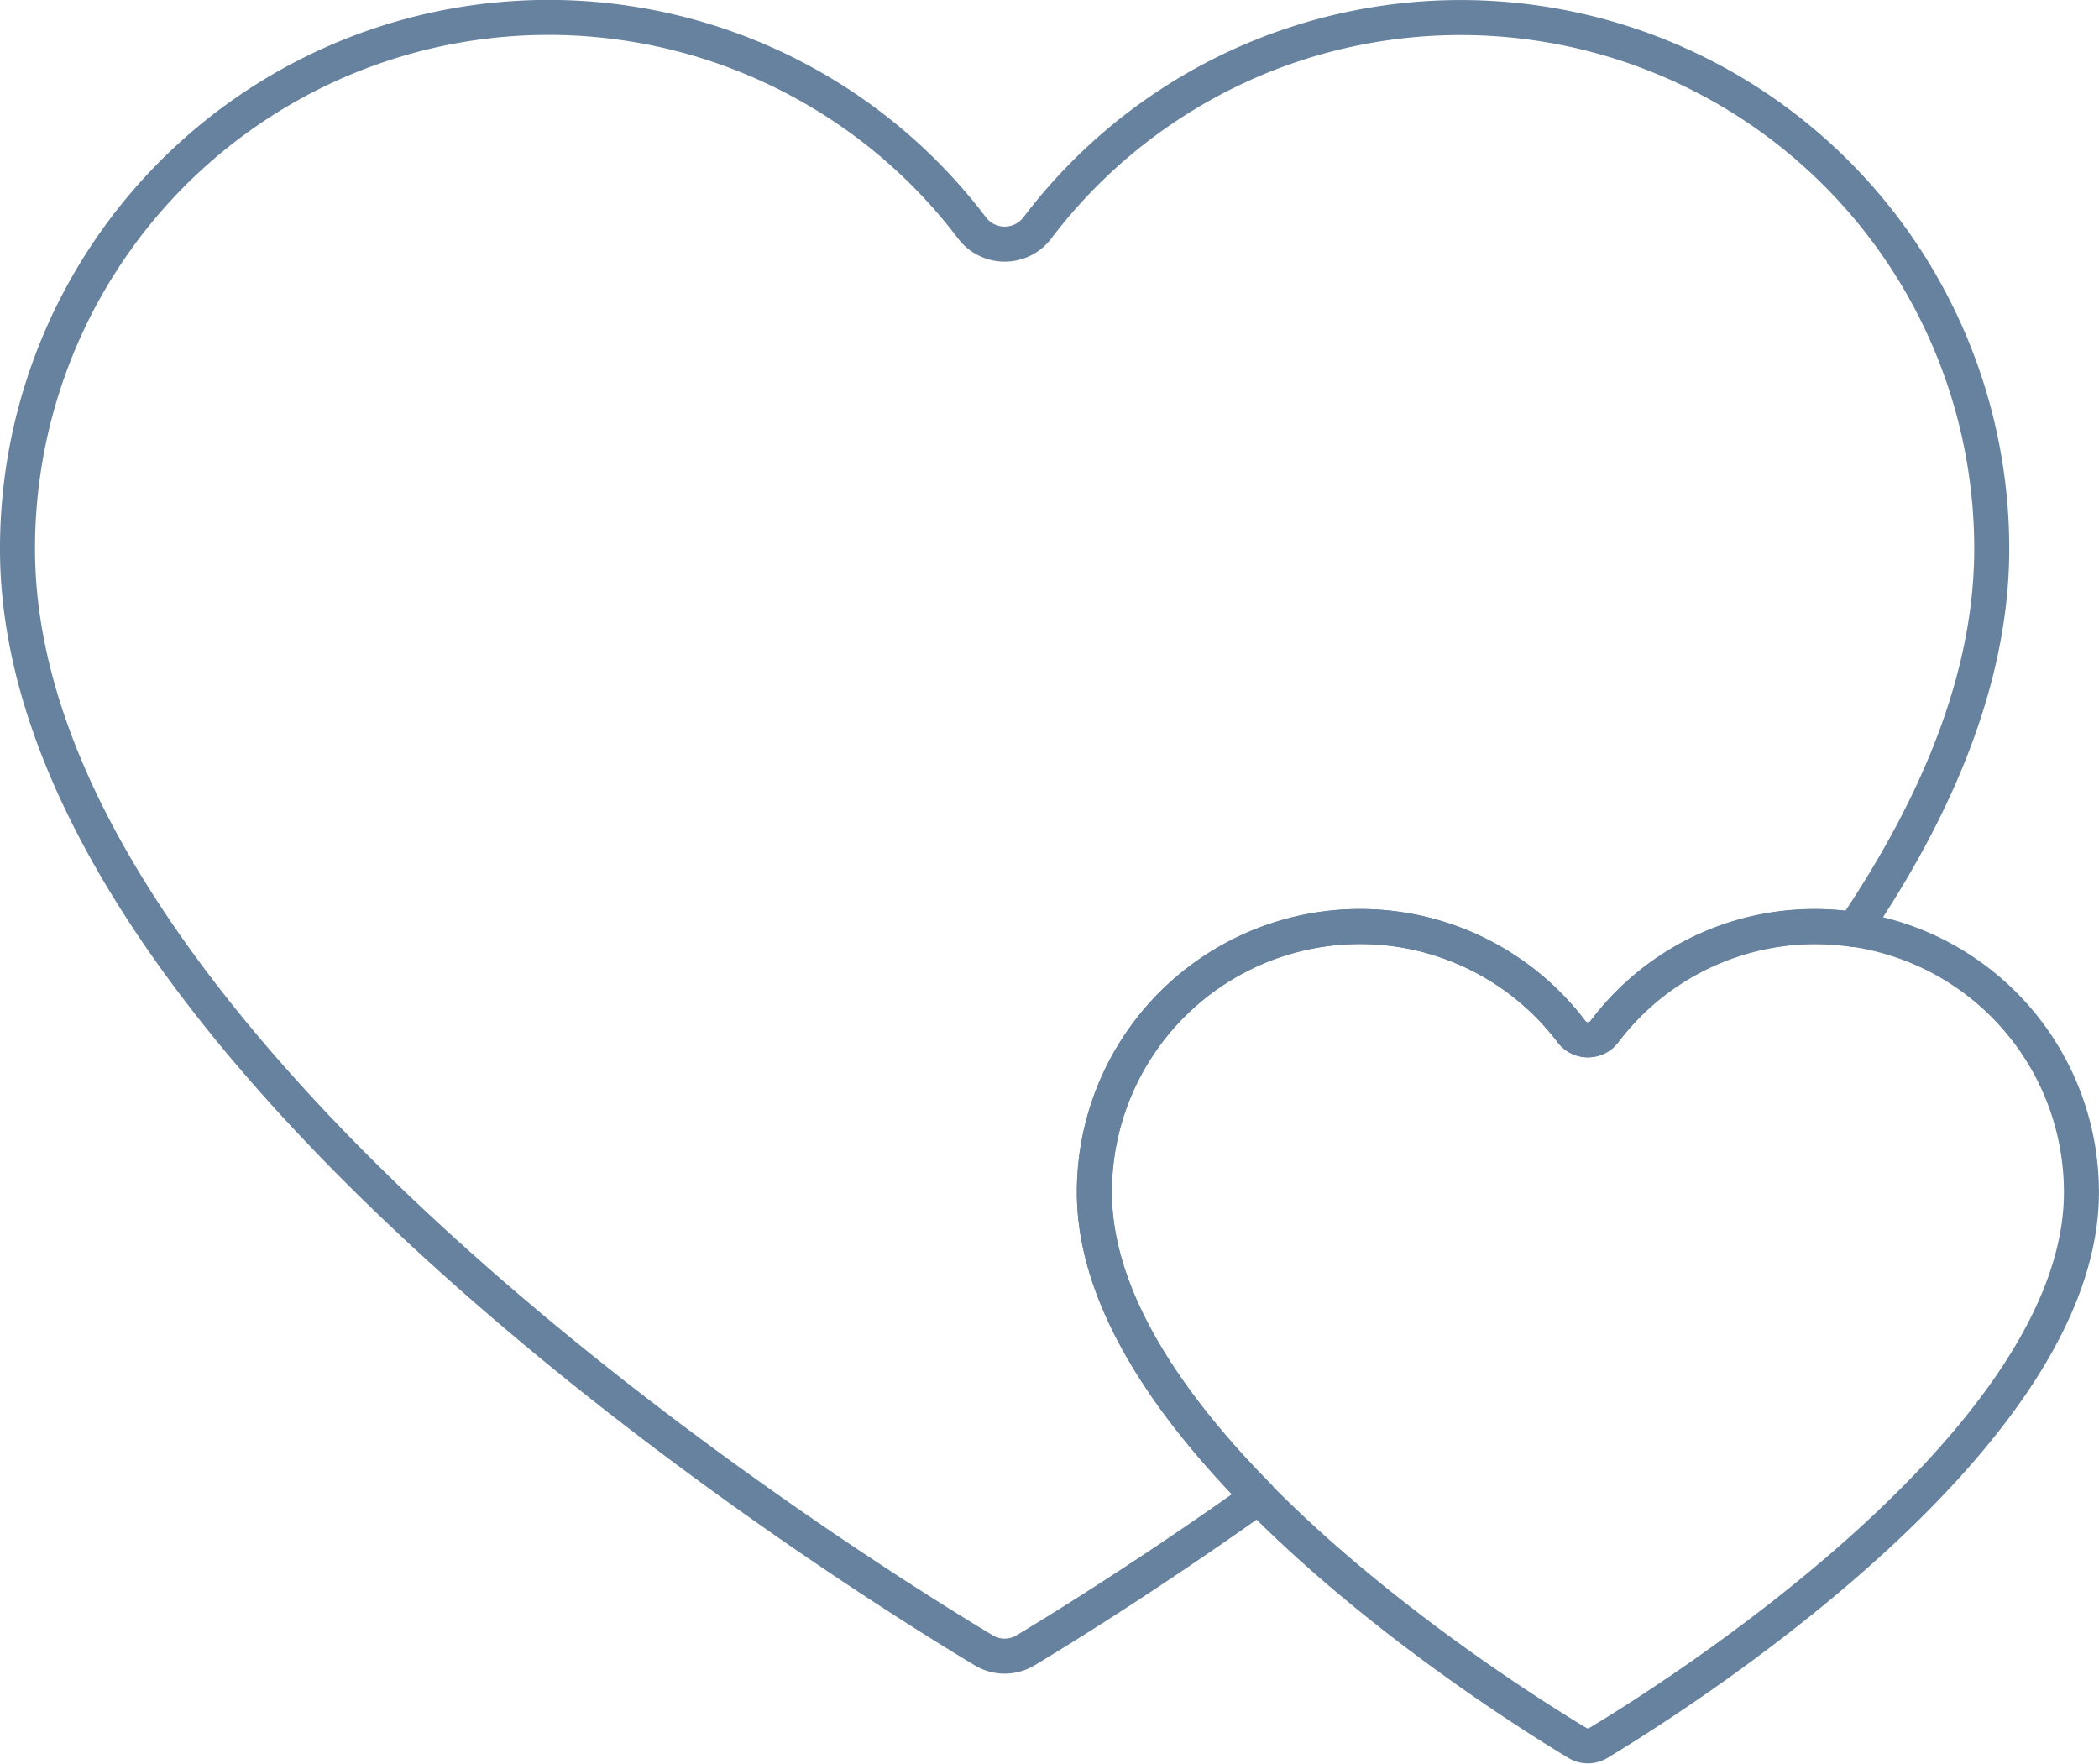 <?xml version="1.0" encoding="UTF-8"?>
<svg xmlns="http://www.w3.org/2000/svg" viewBox="0 0 119.895 100.749" stroke="#66829f">
  <defs>
    <style>.a {
      fill: none;
      stroke-linecap: round;
      stroke-linejoin: round;
      stroke-width: 2px
      }
    </style>
  </defs>
  <path class="a" d="M90.101 99.555a1.157 1.157 0 001.2 0c4.088-2.455 27.59-17.2 27.59-31.45a15.167 15.167 0 00-27.247-9.18 1.175 1.175 0 01-1.881 0 15.167 15.167 0 00-27.252 9.18c0 14.253 23.5 28.995 27.59 31.45z"></path>
  <path class="a" d="M77.691 52.925a15.126 15.126 0 0112.071 6 1.175 1.175 0 001.881 0 14.946 14.946 0 0114.252-5.828c4.754-7.022 7.873-14.411 7.873-21.739A30.335 30.335 0 0059.268 13a2.344 2.344 0 01-3.762 0A30.335 30.335 0 001 31.36c0 28.5 47 57.989 55.18 62.9a2.314 2.314 0 002.409 0c2.191-1.317 7.189-4.413 13.312-8.773-5.167-5.239-9.391-11.349-9.391-17.382a15.181 15.181 0 0115.181-15.18z"></path>
</svg>
